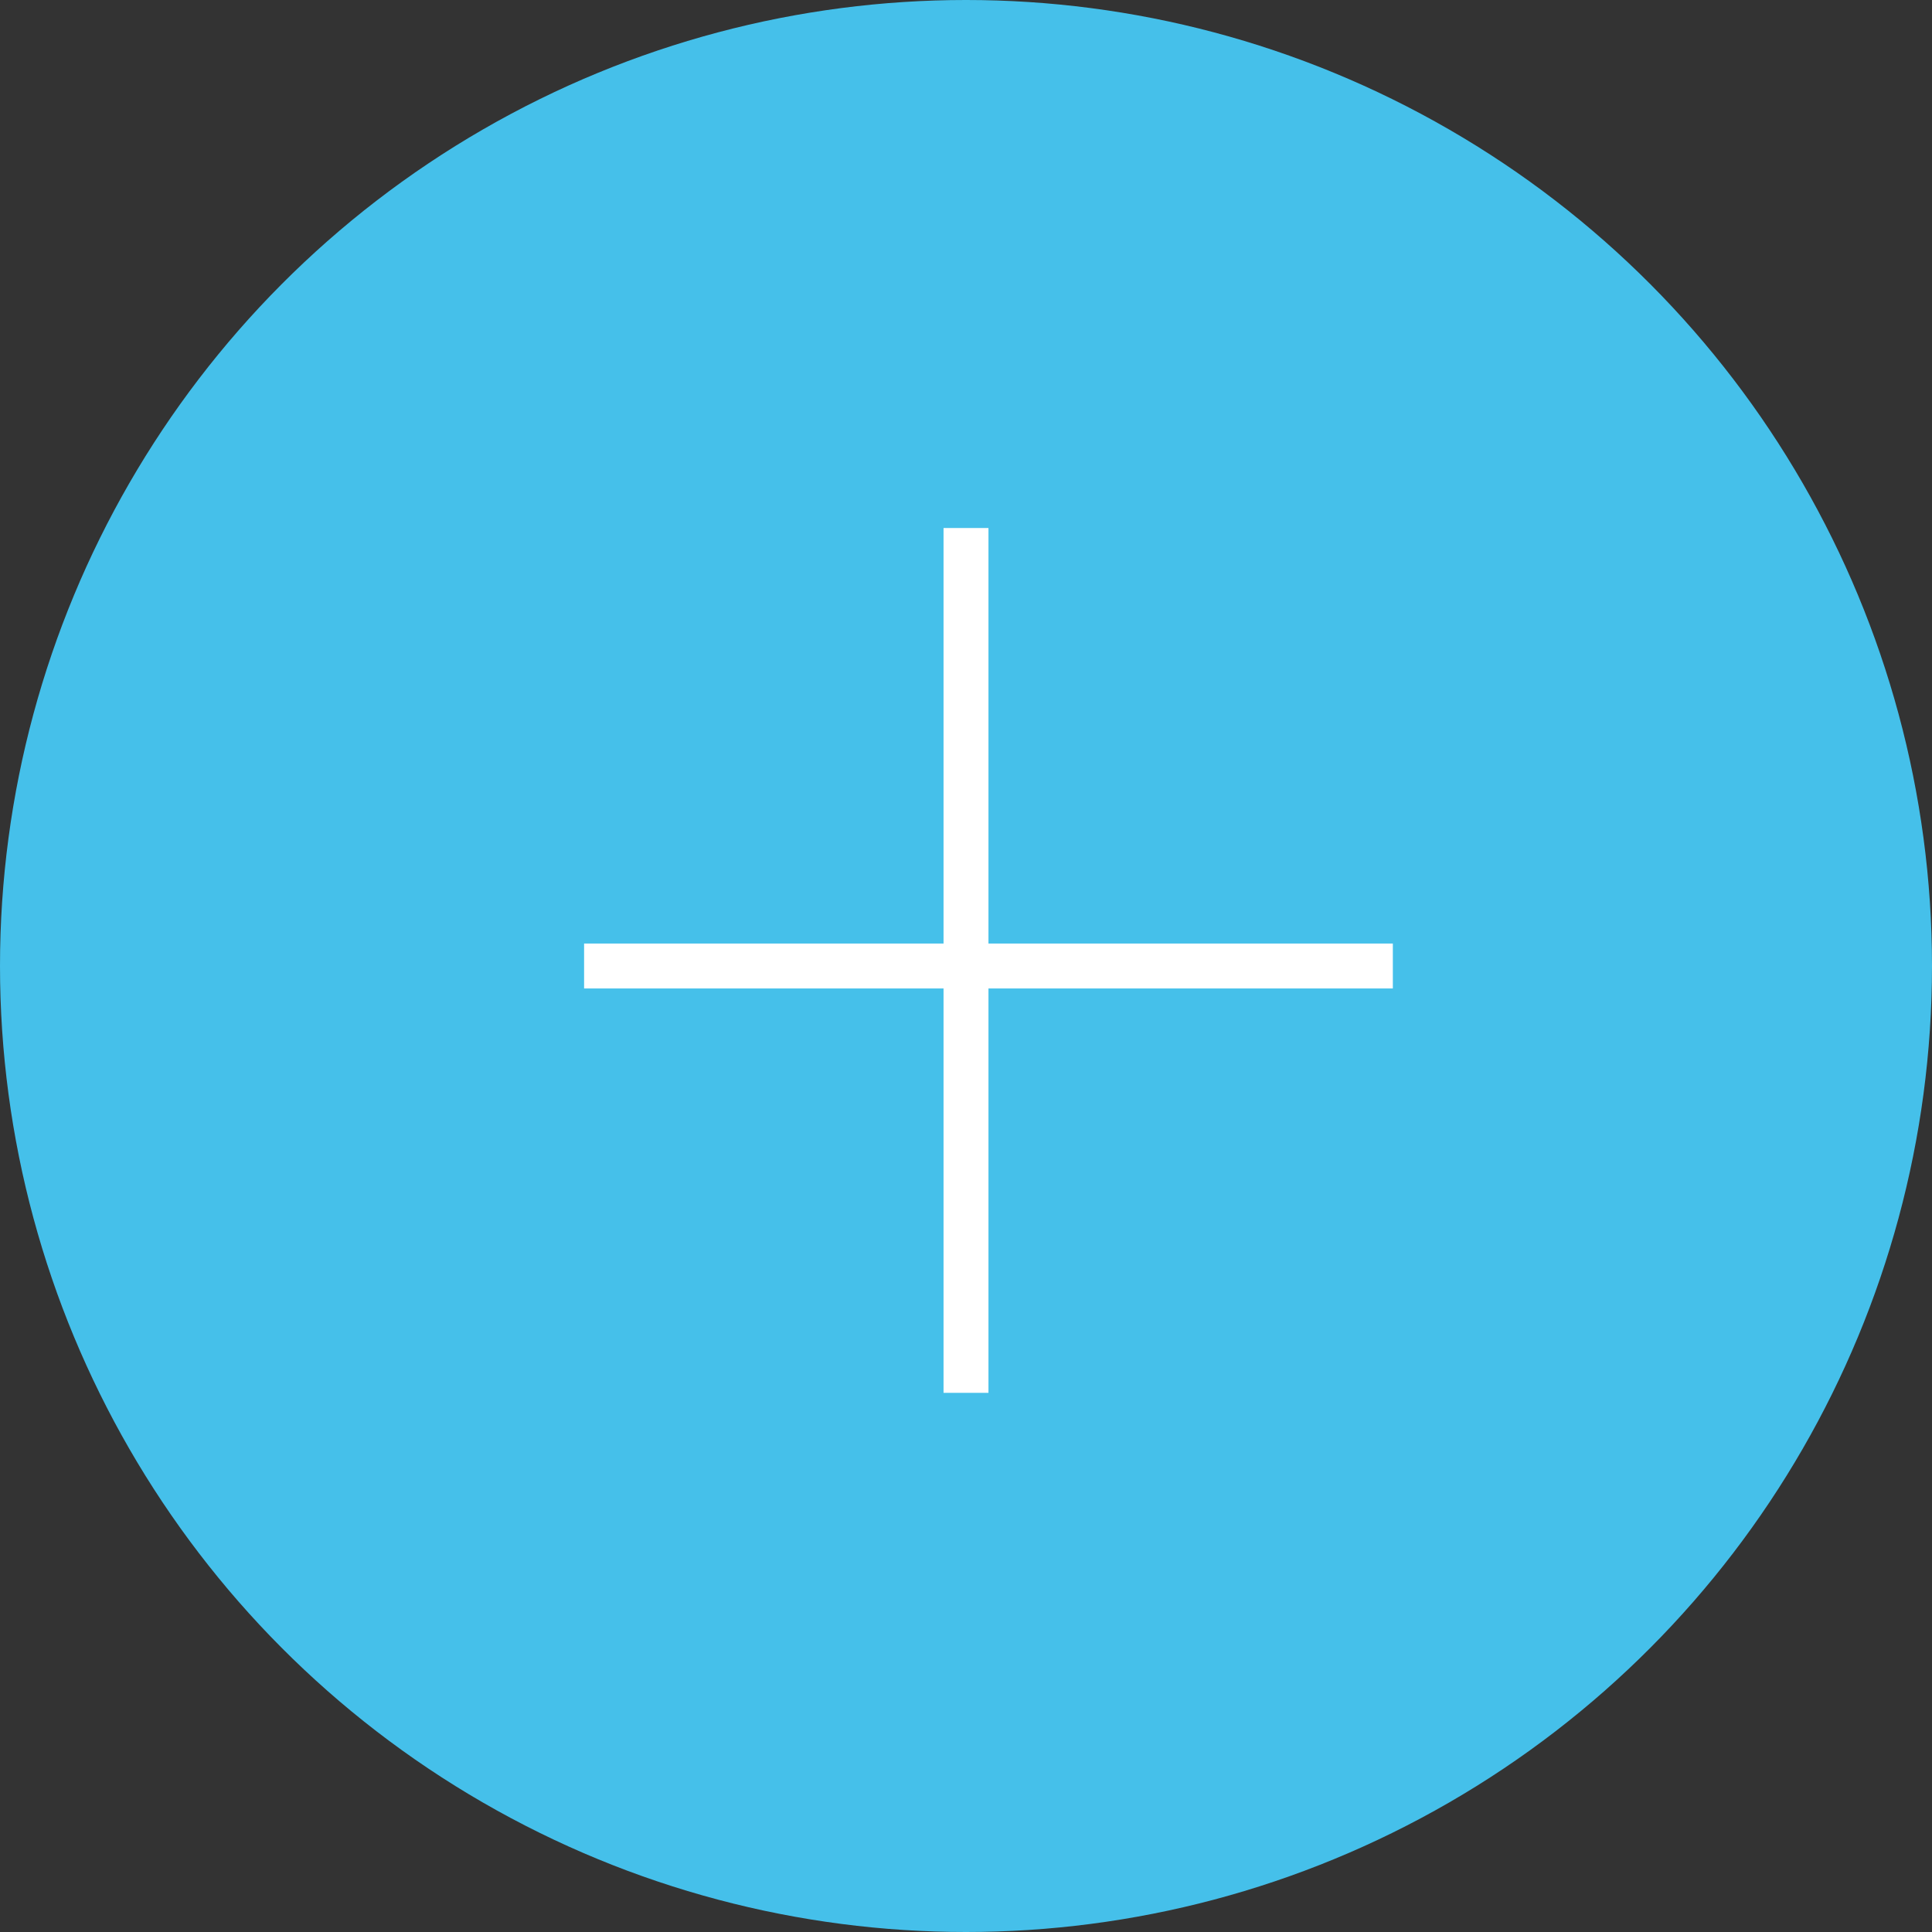<?xml version="1.0" encoding="UTF-8"?>
<svg width="43px" height="43px" viewBox="0 0 43 43" version="1.1" xmlns="http://www.w3.org/2000/svg" xmlns:xlink="http://www.w3.org/1999/xlink">
    <rect x="0" y="0" width="43" height="43" fill="#333333" stroke="none"/>
    <!-- Generator: Sketch 48.2 (47327) - http://www.bohemiancoding.com/sketch -->
    <title>hotspot</title>
    <desc>Created with Sketch.</desc>
    <defs></defs>
    <g id="acqua" stroke="none" stroke-width="1" fill="none" fill-rule="evenodd" transform="translate(-939, -1158)">
        <g id="Acqua-Vitasnella-Copy" transform="translate(188, 704)">
            <g id="bottiglia" transform="translate(562, 0)">
                <g id="hotspot3" transform="translate(0, 436)">
                    <g id="hotspot" transform="translate(189, 18)">
                        <circle id="Oval" fill="#45C0EA" cx="21.5" cy="21.5" r="21.5"></circle>
                        <path d="M21.5,12.252 L21.5,30.5" id="Line-2" stroke="#FFFFFF" stroke-linecap="square"></path>
                        <path d="M13.5,21.5 L30.5,21.5" id="Line-2" stroke="#FFFFFF" stroke-linecap="square"></path>
                    </g>
                </g>
            </g>
        </g>
    </g>
</svg>